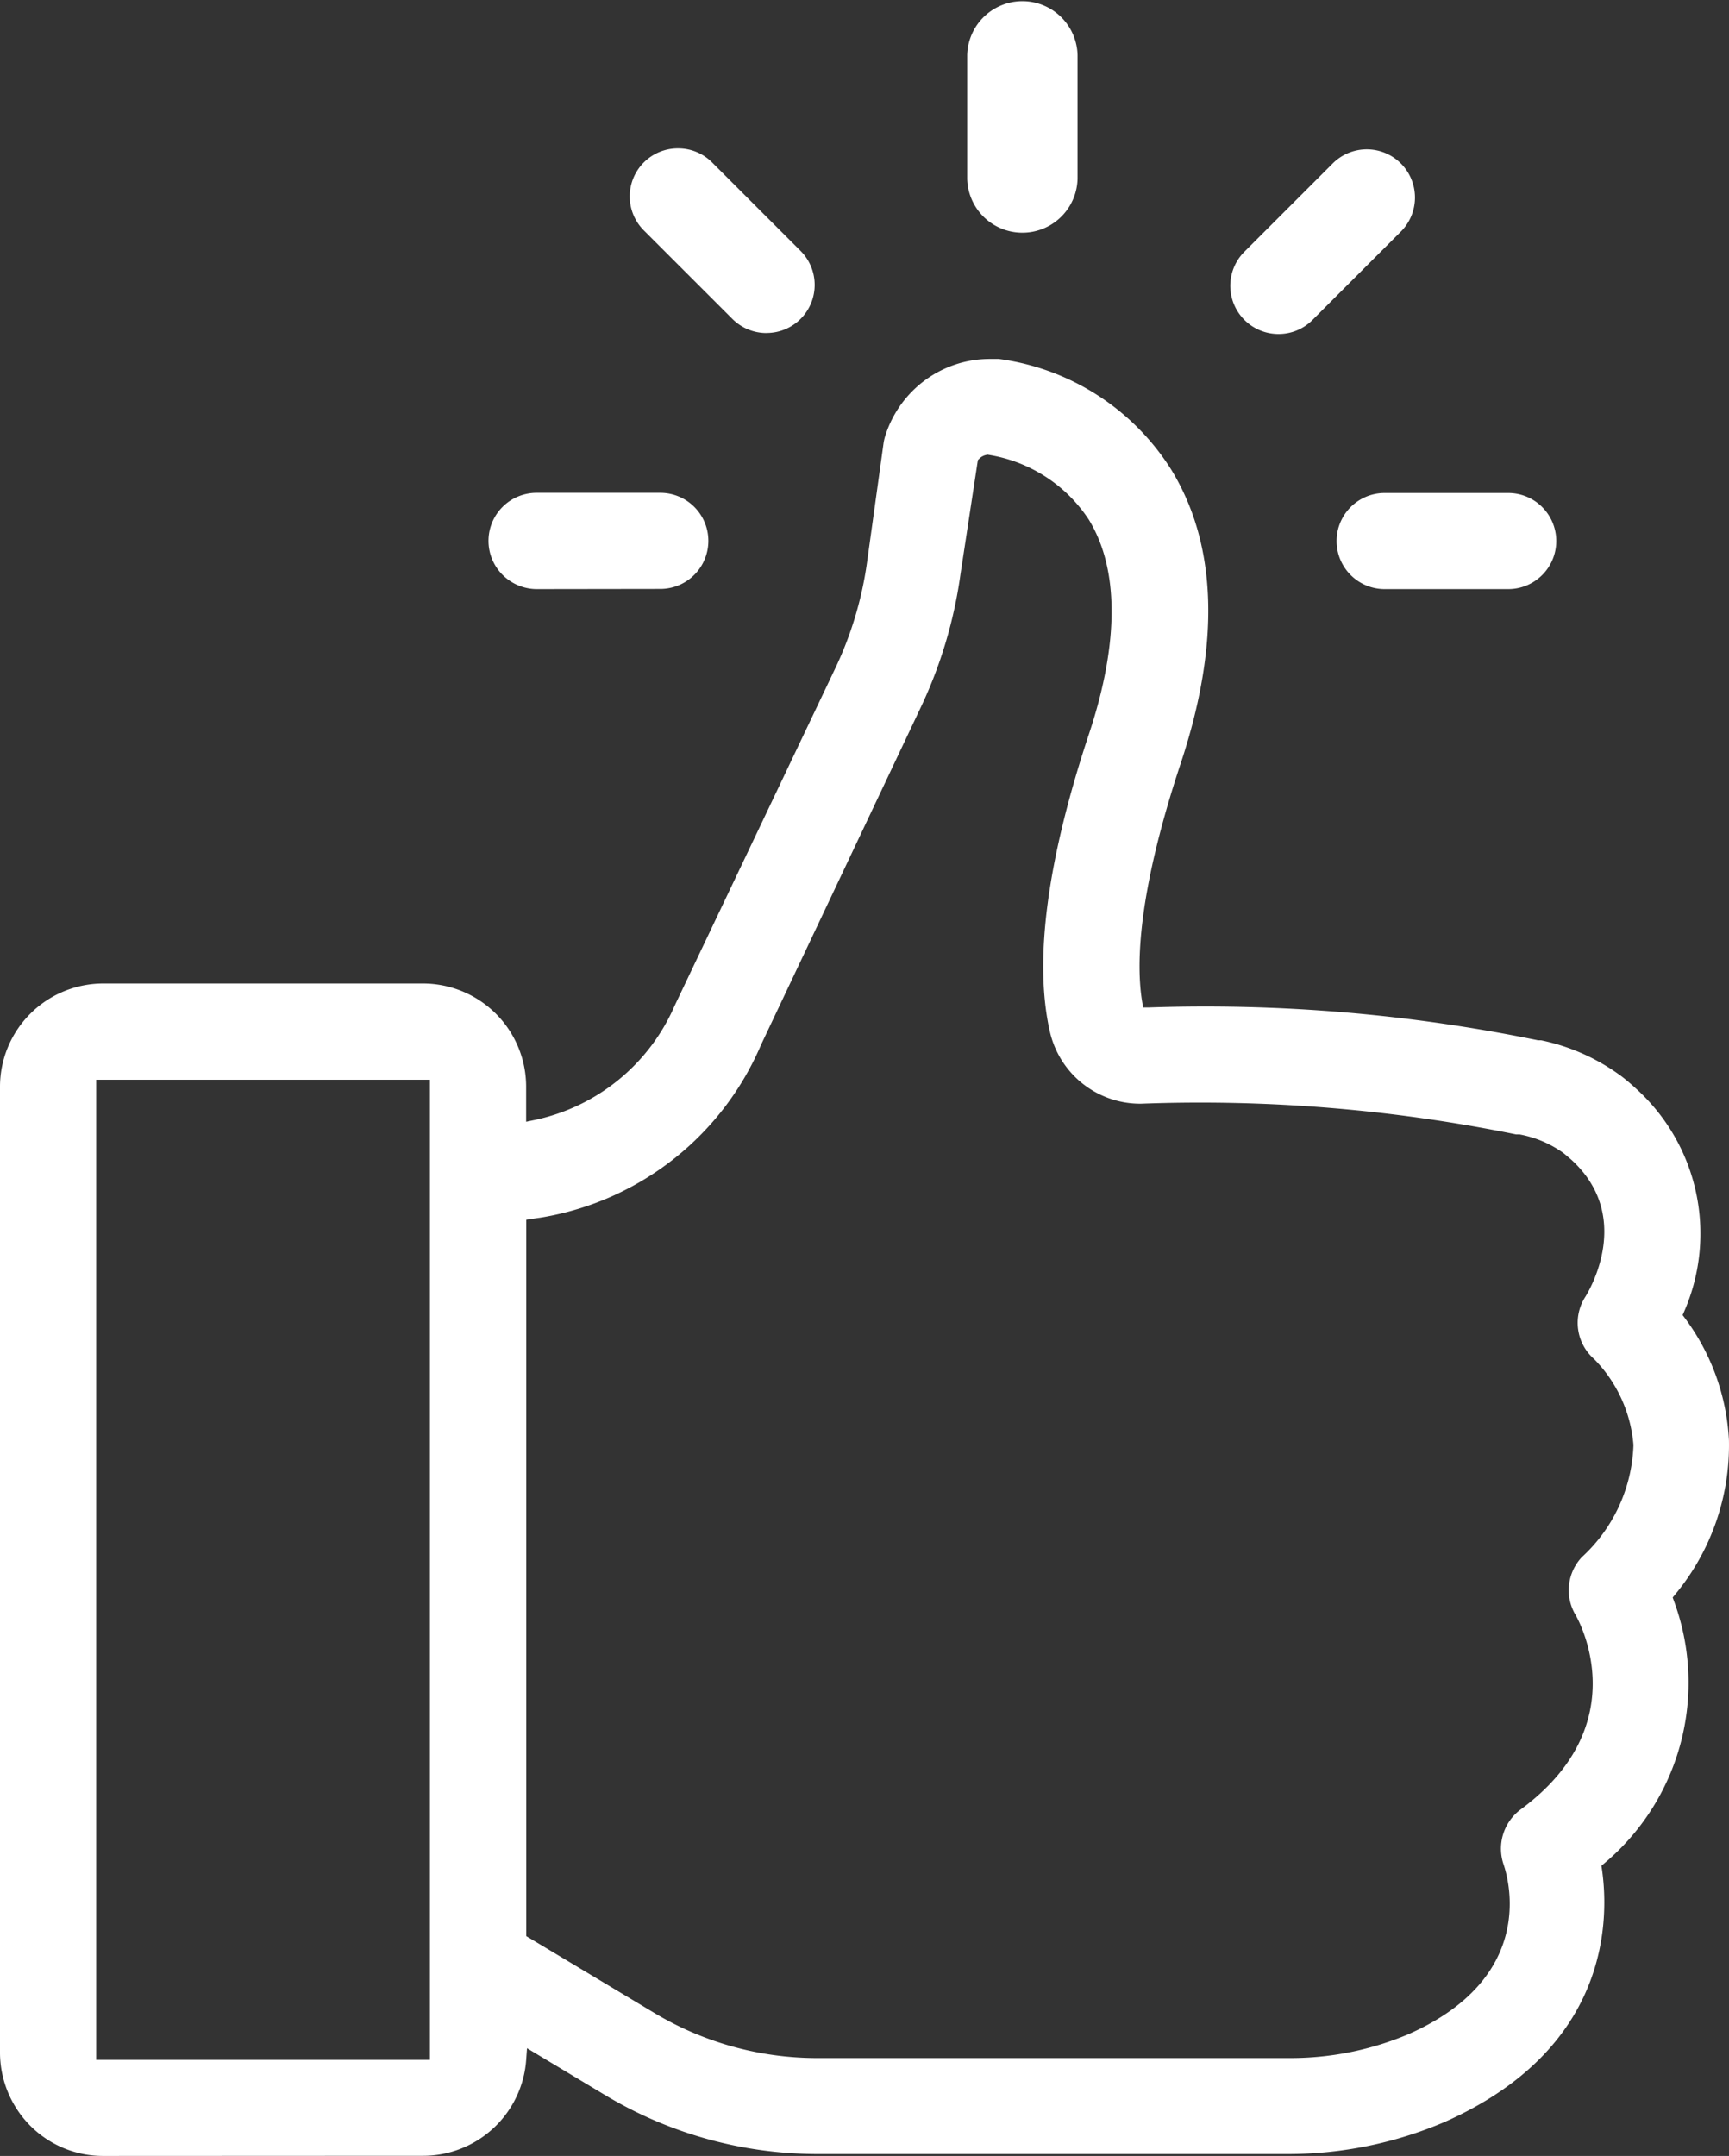 <svg xmlns="http://www.w3.org/2000/svg" width="61.18" height="76.278" viewBox="0 0 61.18 76.278">
  <rect x="0" y="0" width="61.18" height="76.278" fill="#333333" stroke="none"/>
  <g id="Group_39809" data-name="Group 39809" transform="translate(-5055.801 -3265.6)">
    <path id="Path_38643" data-name="Path 38643" d="M604.266,28.442a1.7,1.7,0,0,1,0-3.4h4.373a1.7,1.7,0,0,1,0,3.4Z" transform="translate(4500.53 3258)" fill="#fff"/>
    <path id="Path_38644" data-name="Path 38644" d="M574.263,28.442a1.716,1.716,0,0,1-1.205-.5,1.7,1.7,0,0,1,1.205-2.906h4.373a1.7,1.7,0,1,1,0,3.4Z" transform="translate(4500.53 3258)" fill="#fff"/>
    <path id="Path_38645" data-name="Path 38645" d="M600.51,19.417a1.705,1.705,0,0,1-1.206-2.911l3.124-3.123a1.705,1.705,0,0,1,2.412,2.411l-3.124,3.123a1.694,1.694,0,0,1-1.206.5" transform="translate(4500.53 3258)" fill="#fff"/>
    <path id="Path_38646" data-name="Path 38646" d="M593.4,13.924V9.551a1.953,1.953,0,0,0-3.905,0v4.373a1.953,1.953,0,0,0,3.905,0" transform="translate(4500.53 3258)" fill="#fff"/>
    <path id="Path_38647" data-name="Path 38647" d="M591.451,15.627a1.7,1.7,0,0,1-1.7-1.7V9.552a1.7,1.7,0,1,1,3.4,0v4.373a1.7,1.7,0,0,1-1.7,1.7" transform="translate(4500.53 3258)" fill="#fff"/>
    <path id="Path_38648" data-name="Path 38648" d="M582.385,19.382a1.7,1.7,0,0,1-1.2-.5l-3.125-3.123a1.7,1.7,0,0,1,1.206-2.91,1.689,1.689,0,0,1,1.205.5l3.124,3.124a1.7,1.7,0,0,1-1.2,2.907Z" transform="translate(4500.53 3258)" fill="#fff"/>
    <path id="Path_38649" data-name="Path 38649" d="M558.925,83.877a3.634,3.634,0,0,1-2.584-1.07,3.682,3.682,0,0,1-1.07-2.585V46.051a3.655,3.655,0,0,1,3.654-3.655h11.309a3.653,3.653,0,0,1,3.654,3.655v1.237l.3-.063a6.971,6.971,0,0,0,4.958-4.049l5.689-11.949a12.816,12.816,0,0,0,1.115-3.728l.585-4.217a1.725,1.725,0,0,1,.054-.242,3.913,3.913,0,0,1,1.43-2,3.863,3.863,0,0,1,2.281-.74h.314a8.539,8.539,0,0,1,6.091,3.9c1.634,2.655,1.753,6.155.348,10.4-1.523,4.593-1.585,7.123-1.368,8.435l.035.209h.212A58.562,58.562,0,0,1,609.665,44.4l.026.006h.112a7.253,7.253,0,0,1,2.85,1.278c.167.128.33.267.486.411a6.912,6.912,0,0,1,1.729,7.9l-.058.133.087.116a7.91,7.91,0,0,1,1.552,4.307,8.275,8.275,0,0,1-1.9,5.457l-.091.111.049.135a8.345,8.345,0,0,1-2.463,9.266l-.107.089.02.138c.26,1.825.239,6.348-5.563,8.926a14.082,14.082,0,0,1-5.554,1.136H584.188a14.6,14.6,0,0,1-7.5-2.081l-2.769-1.662-.029.406a3.656,3.656,0,0,1-3.644,3.4Zm-.25-3.4h11.808V45.8H558.675ZM590.153,23.7a.464.464,0,0,0-.219.118l-.061.059-.614,4.027a16.159,16.159,0,0,1-1.408,4.725l-5.646,11.925a10.286,10.286,0,0,1-7.7,6.108l-.613.094V76.1l4.526,2.714a11.2,11.2,0,0,0,5.742,1.6l16.764,0a10.724,10.724,0,0,0,4.161-.835c4.493-1.972,3.611-5.36,3.388-6.02a1.729,1.729,0,0,1,.6-1.936c4.125-3.031,2.039-6.731,1.948-6.887a1.709,1.709,0,0,1,.223-2.045,5.628,5.628,0,0,0,1.826-3.967,4.9,4.9,0,0,0-1.393-3.042,1.7,1.7,0,0,1-.31-2.2c.181-.291,1.688-2.88-.511-4.865L610.6,48.4a3.875,3.875,0,0,0-1.561-.665l-.024,0h-.1a56.057,56.057,0,0,0-13.273-1.086,3.28,3.28,0,0,1-3.223-2.555c-.569-2.505-.1-6.062,1.4-10.571,1.055-3.2,1.047-5.806-.024-7.543a5.227,5.227,0,0,0-3.54-2.287l-.048-.008Z" transform="translate(4500.53 3258)" fill="#fff"/>
  </g>
</svg>
